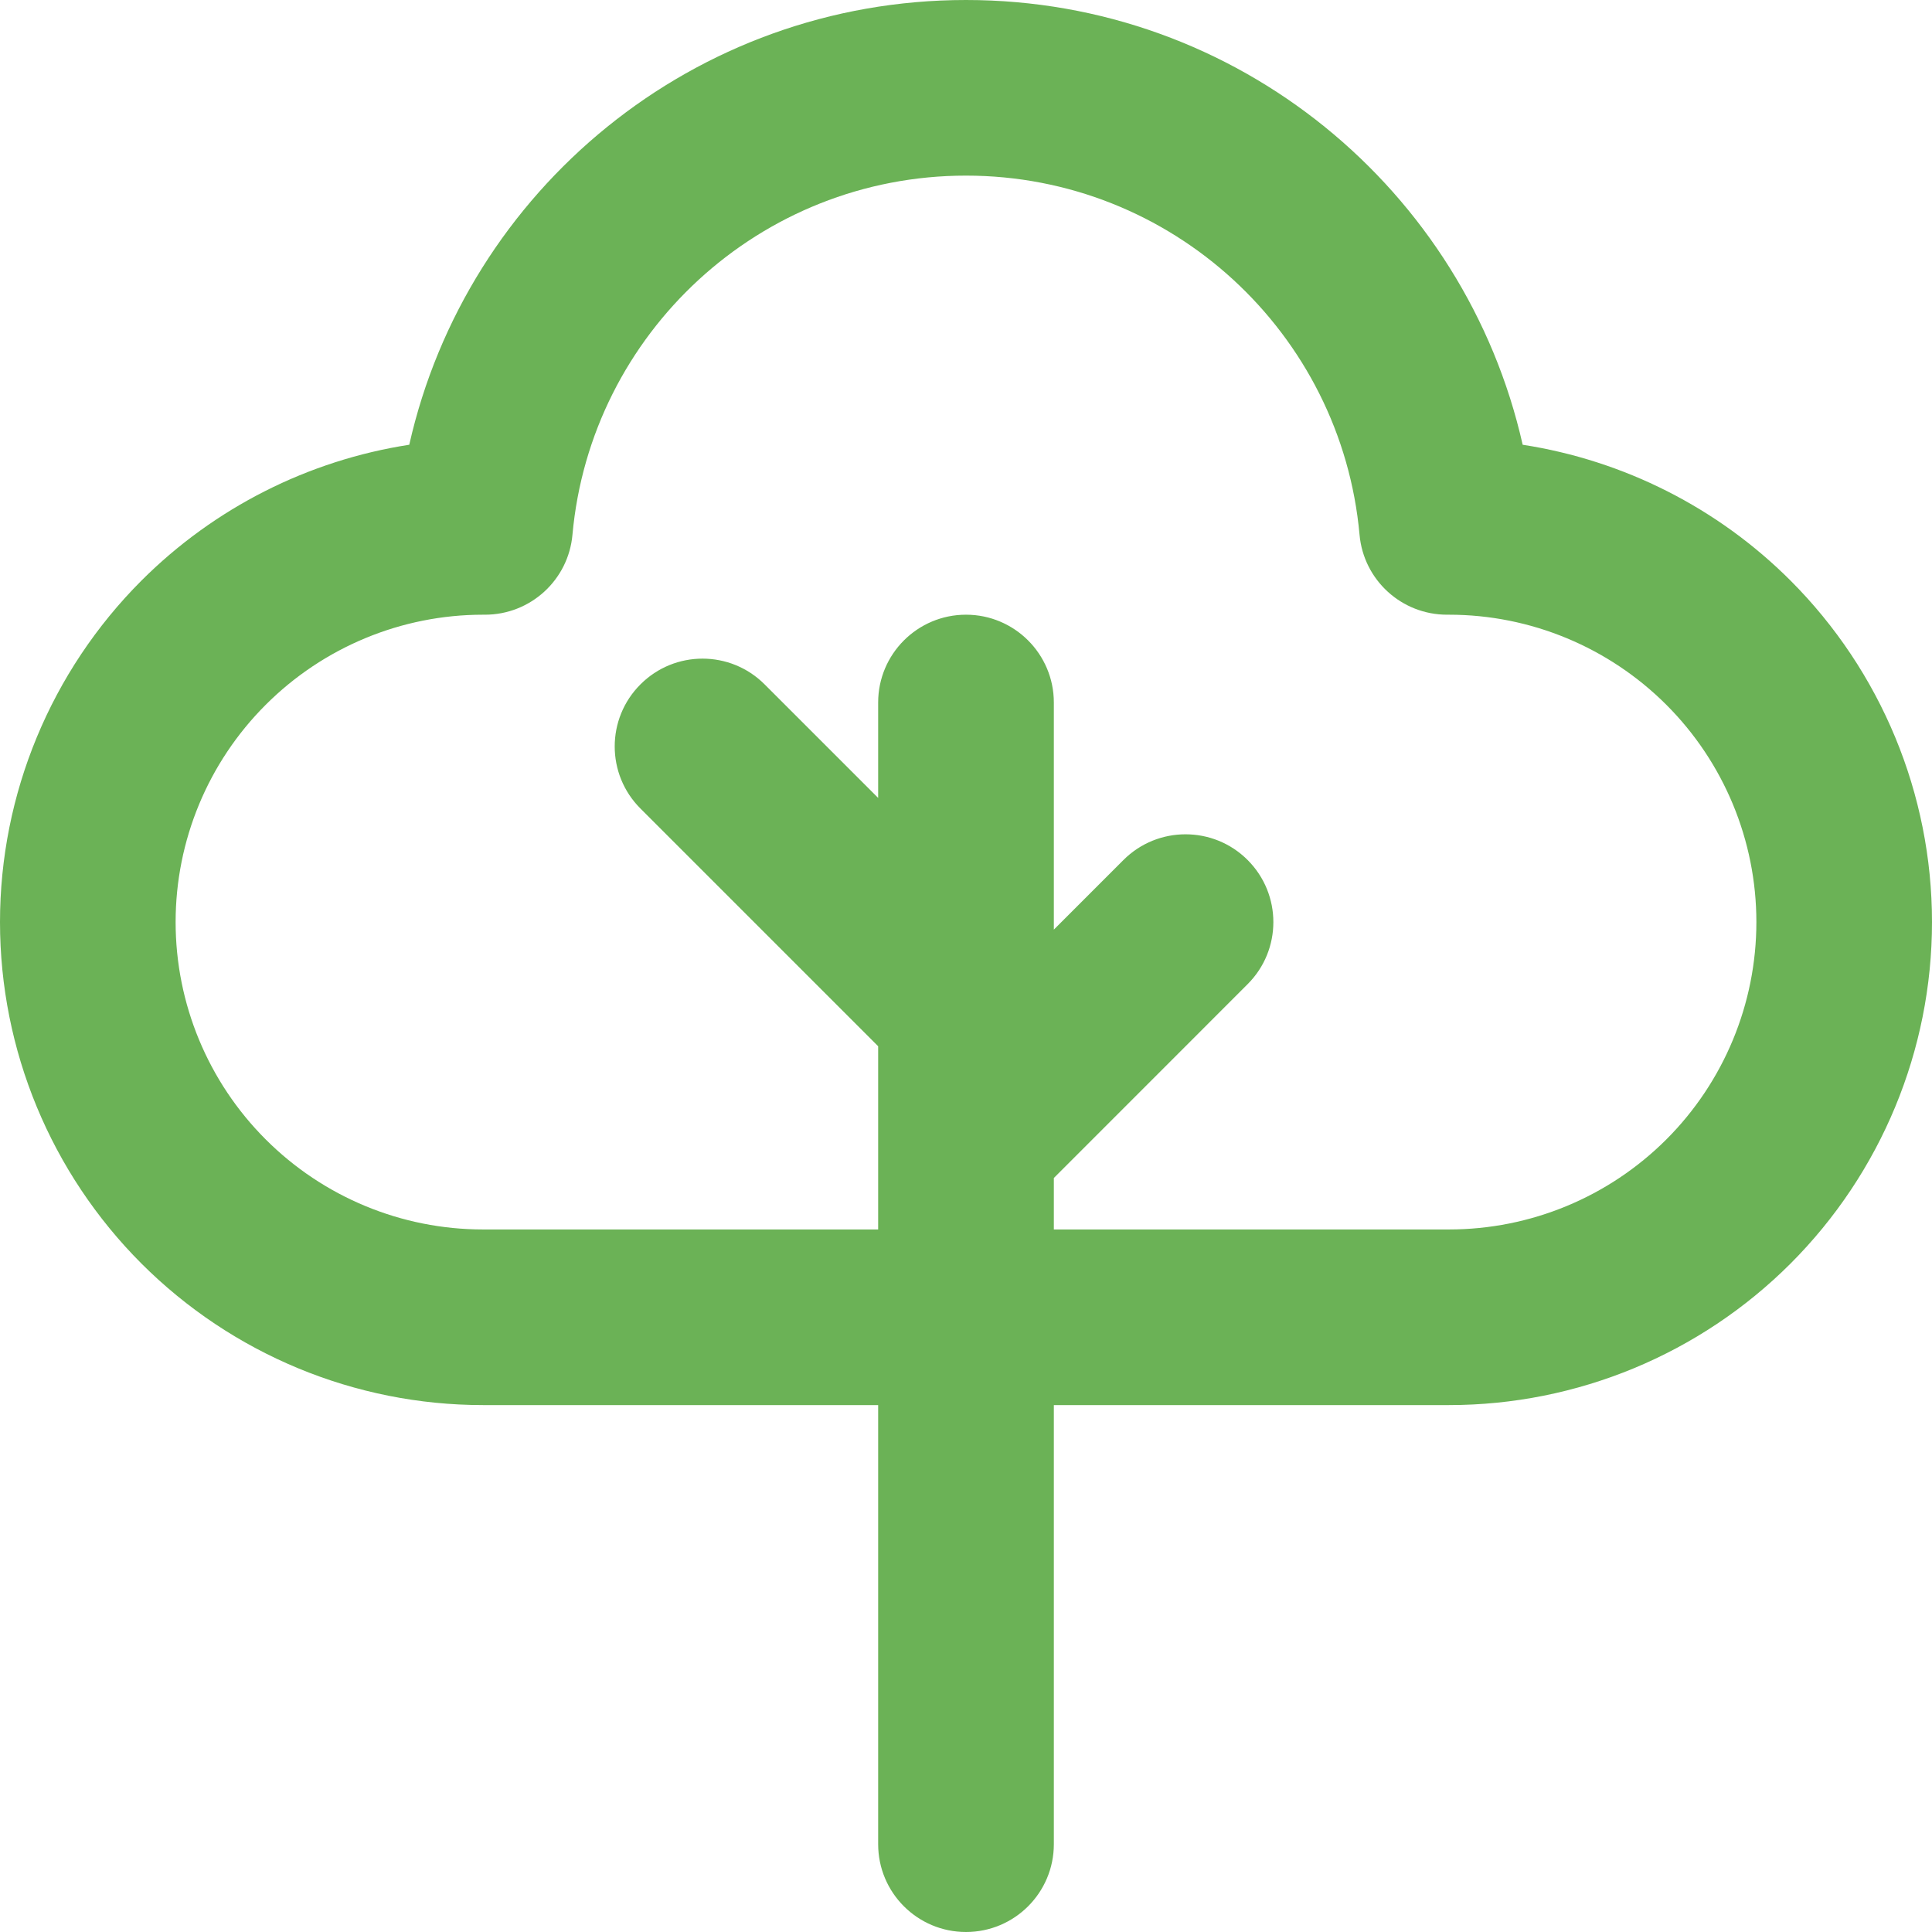 <svg width="30" height="30" viewBox="0 0 30 30" fill="none" xmlns="http://www.w3.org/2000/svg">
<path d="M27.273 14.318C27.273 13.052 26.77 11.839 25.875 10.944C24.979 10.049 23.766 9.545 22.5 9.545H22.469C21.764 9.545 21.174 9.007 21.111 8.304C20.829 5.178 18.2 2.727 15 2.727C11.8 2.727 9.171 5.178 8.889 8.304C8.826 9.007 8.236 9.545 7.531 9.545H7.5C6.234 9.545 5.021 10.049 4.126 10.944C3.23 11.839 2.727 13.052 2.727 14.318C2.727 15.584 3.23 16.798 4.126 17.693C5.021 18.588 6.234 19.091 7.5 19.091H13.636V16.246L9.945 12.555C9.412 12.023 9.412 11.159 9.945 10.627C10.477 10.094 11.341 10.094 11.873 10.627L13.636 12.39V10.909C13.636 10.156 14.247 9.545 15 9.545C15.753 9.545 16.364 10.156 16.364 10.909V14.435L17.445 13.354C17.977 12.822 18.841 12.822 19.373 13.354C19.906 13.887 19.906 14.75 19.373 15.282L16.364 18.292V19.091H22.5C23.766 19.091 24.979 18.588 25.875 17.693C26.77 16.798 27.273 15.584 27.273 14.318ZM30 14.318C30 16.307 29.209 18.214 27.803 19.621C26.396 21.027 24.489 21.818 22.5 21.818H16.364V28.636C16.364 29.39 15.753 30 15 30C14.247 30 13.636 29.39 13.636 28.636V21.818H7.5C5.511 21.818 3.604 21.027 2.197 19.621C0.791 18.214 0 16.307 0 14.318C0 12.329 0.791 10.422 2.197 9.015C3.331 7.882 4.79 7.148 6.355 6.906C7.246 2.952 10.777 0 15 0C19.223 0 22.752 2.952 23.644 6.906C25.209 7.148 26.669 7.881 27.803 9.015C29.209 10.422 30 12.329 30 14.318Z" fill="#6BB256"/>
</svg>
